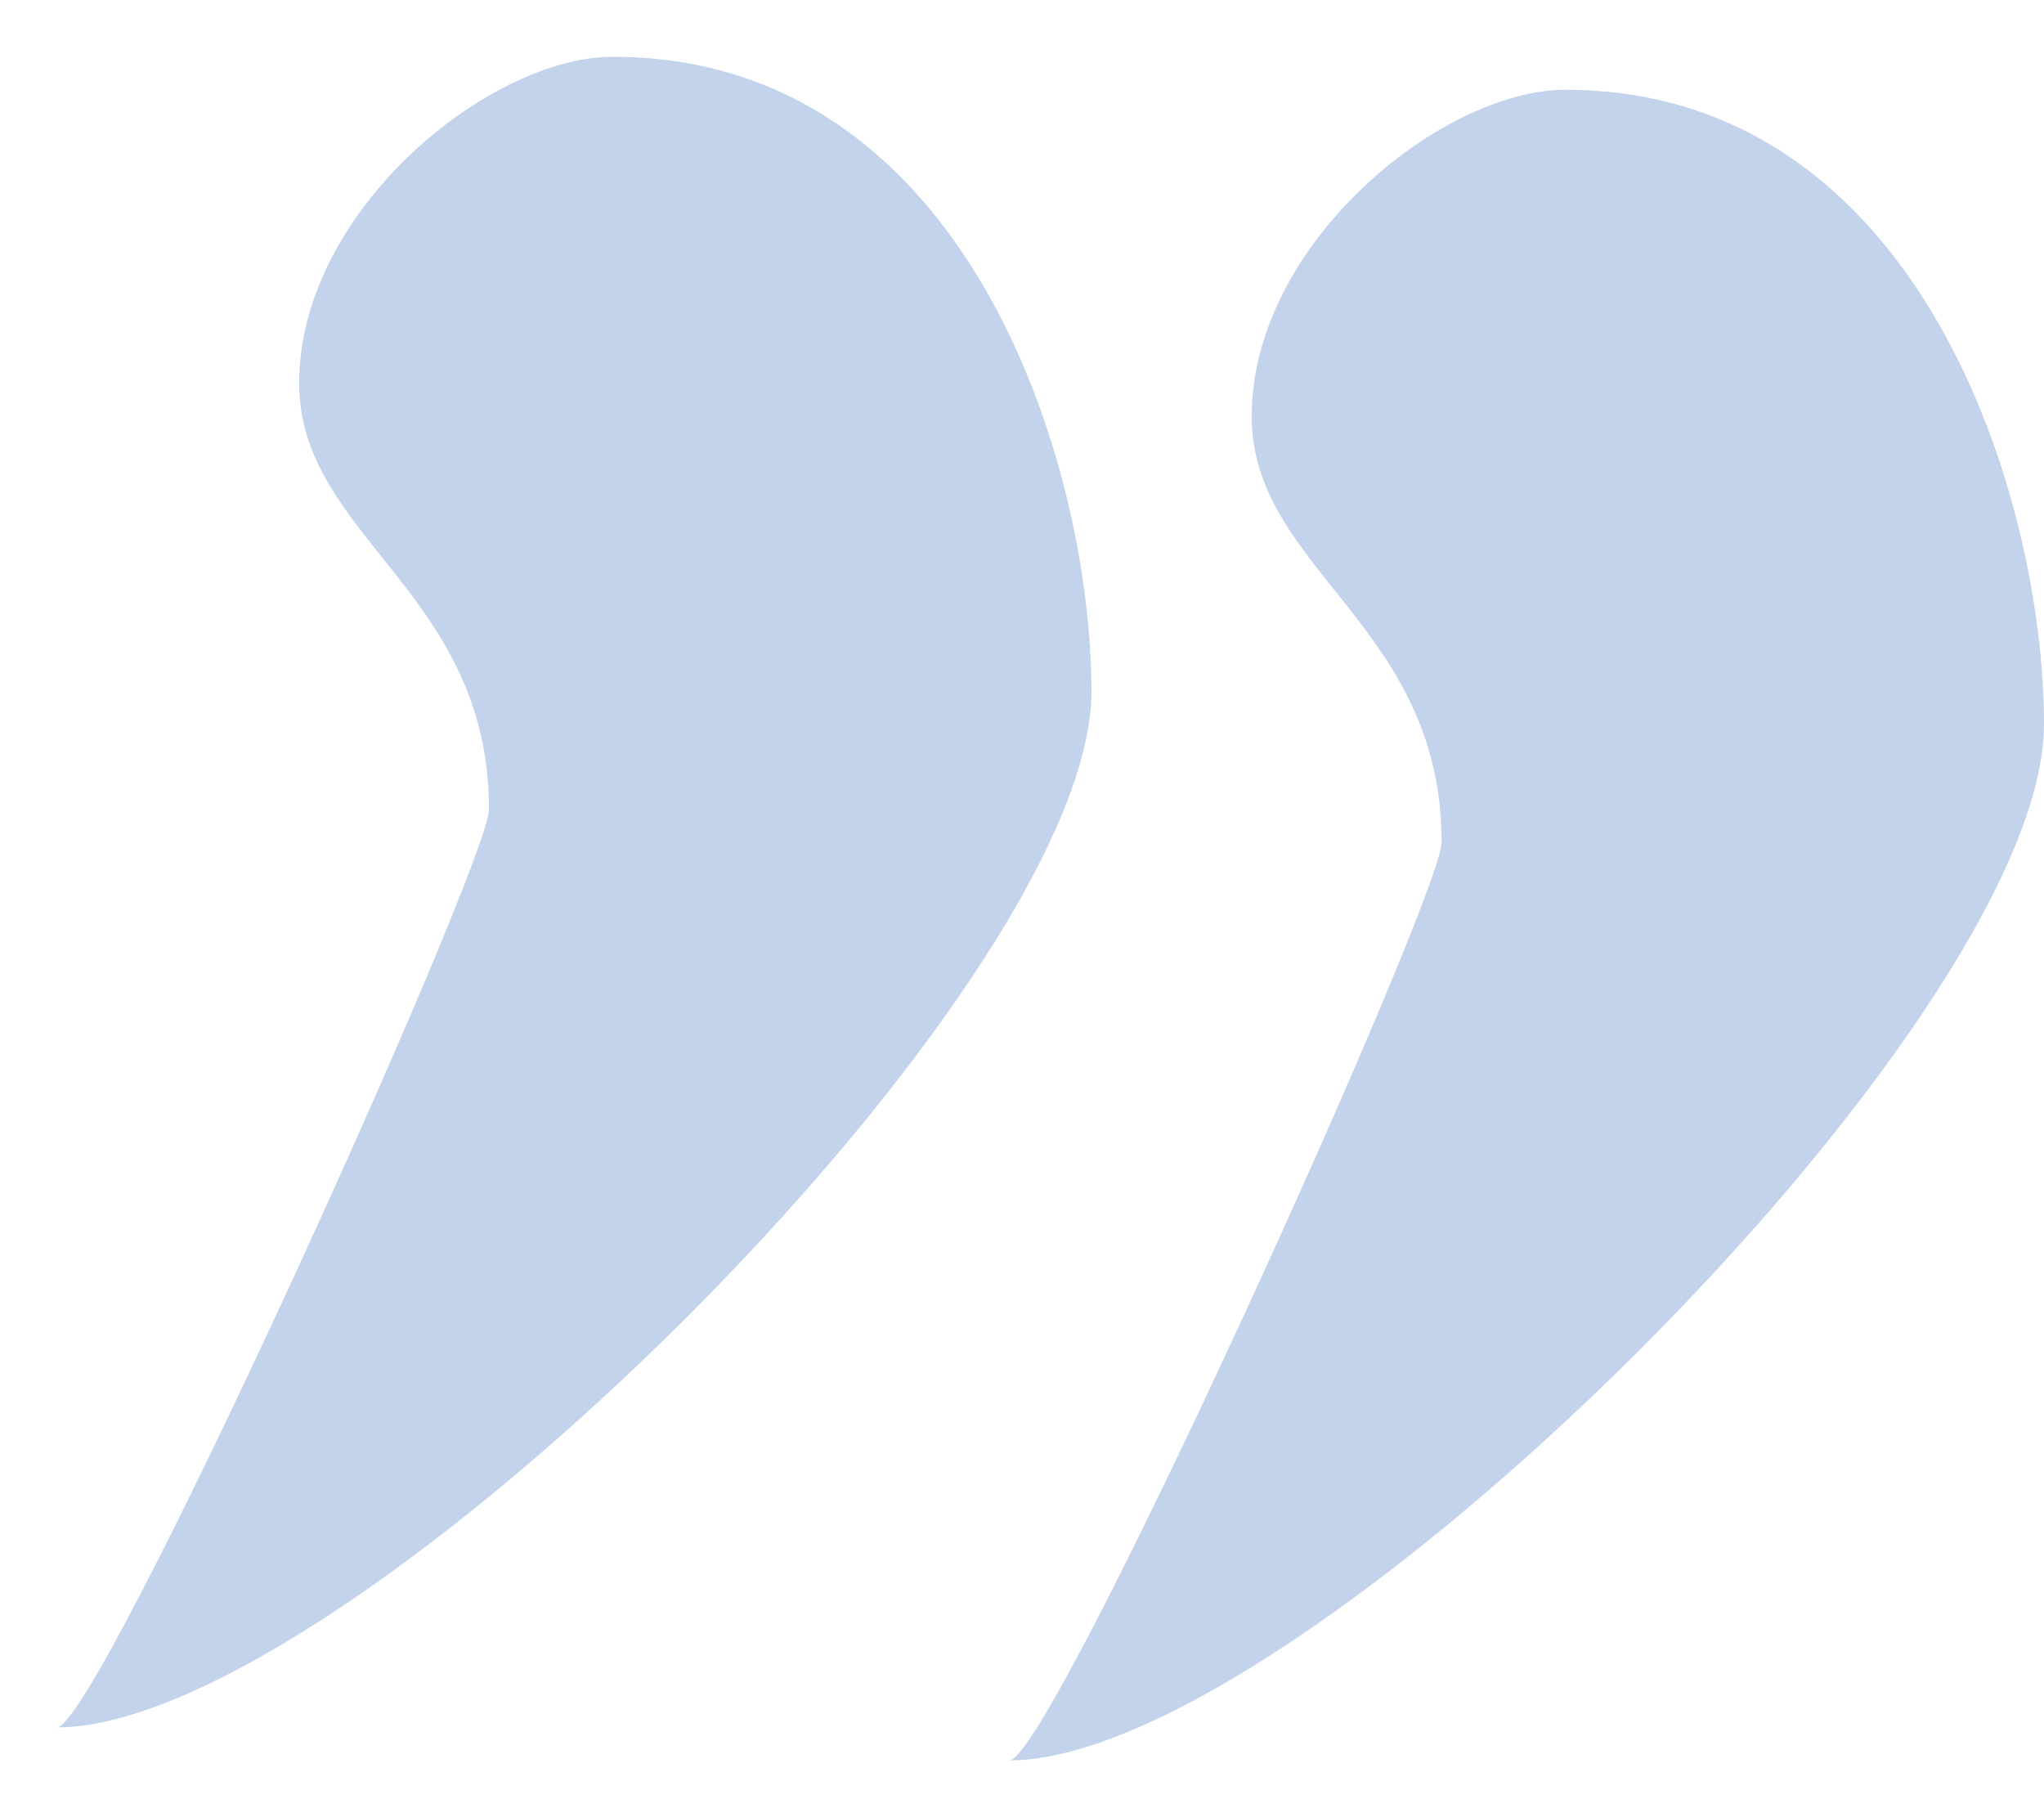 <?xml version="1.0" encoding="UTF-8"?> <svg xmlns="http://www.w3.org/2000/svg" width="36" height="32" viewBox="0 0 36 32" fill="none"><path d="M1 30.419C1.727 30.419 8.612 15.209 8.612 14.251C8.612 10.419 5.269 9.461 5.269 6.747C5.269 3.714 8.612 1 10.793 1C17.043 1 19.223 8.184 19.223 12.175C19.223 17.444 6.087 30.419 1 30.419Z" fill="#C3D3EB"></path><path d="M17.777 31C18.504 31 25.39 15.79 25.39 14.832C25.39 11 22.046 10.043 22.046 7.328C22.046 4.295 25.39 1.581 27.57 1.581C33.82 1.581 36 8.765 36 12.757C36 18.025 22.864 31 17.777 31Z" fill="#C3D3EB"></path></svg> 